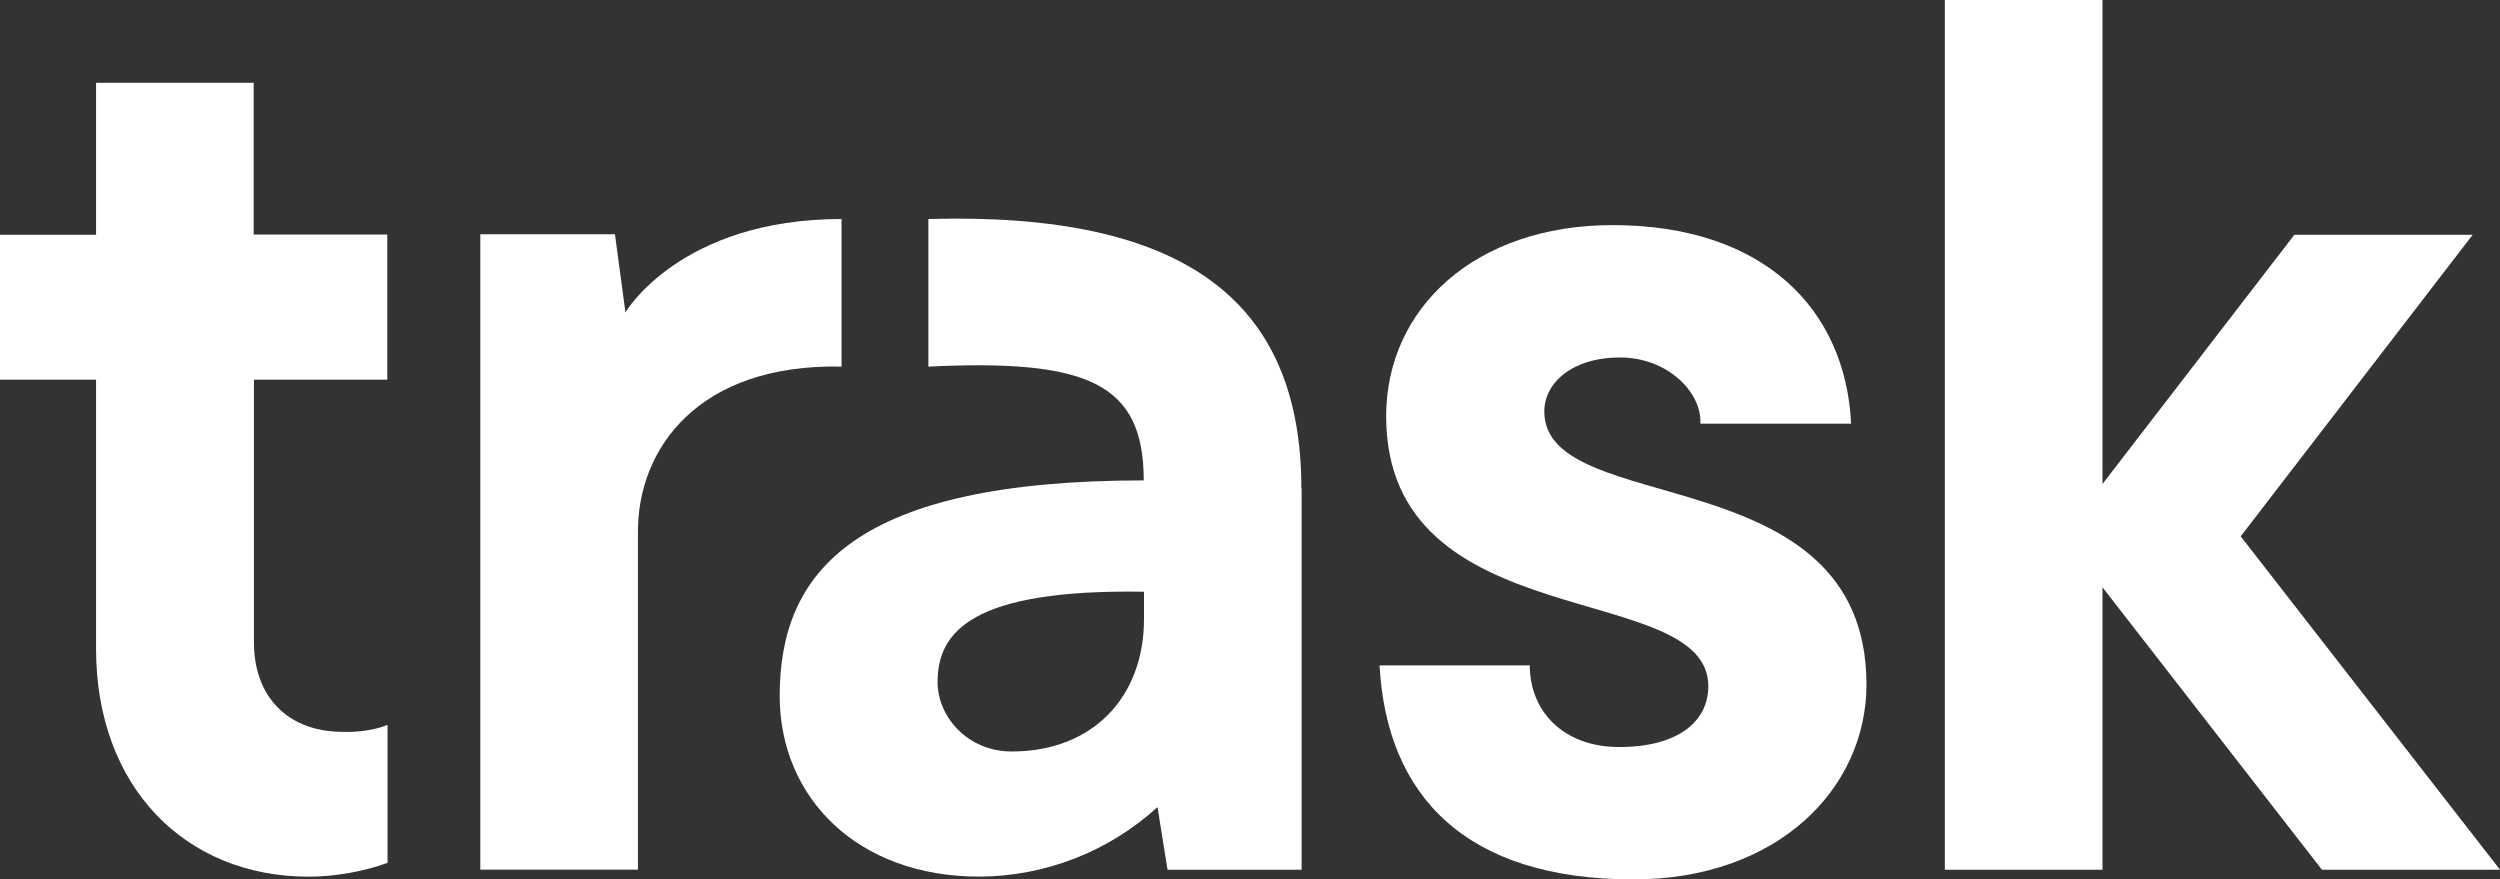 <svg xmlns="http://www.w3.org/2000/svg" xmlns:xlink="http://www.w3.org/1999/xlink" id="uuid-47160a17-bf11-4f4e-a795-d4e5dab2f58a" data-name="Layer 1" width="42.363mm" height="14.902mm" viewBox="0 0 120.083 42.241"><rect x="0" y="0" width="120.083" height="42.241" fill="#333333" stroke="none"/><defs><style> .uuid-cc0e1e99-5aaf-40e8-9cbe-8827bb7af17b { fill: none; } .uuid-cc0e1e99-5aaf-40e8-9cbe-8827bb7af17b, .uuid-1bd589f7-07ee-4ffc-97ad-238d8a1c62d7 { stroke-width: 0px; } .uuid-639fd306-5a30-4581-b890-f05738a740cf { clip-path: url(#uuid-ec9dd693-e0df-4a73-a1d5-0e647853a0c8); } .uuid-1bd589f7-07ee-4ffc-97ad-238d8a1c62d7 { fill: #fff; } </style><clipPath id="uuid-ec9dd693-e0df-4a73-a1d5-0e647853a0c8"><rect class="uuid-cc0e1e99-5aaf-40e8-9cbe-8827bb7af17b" width="120.083" height="42.241"></rect></clipPath></defs><g class="uuid-639fd306-5a30-4581-b890-f05738a740cf"><g><path class="uuid-1bd589f7-07ee-4ffc-97ad-238d8a1c62d7" d="m18.603,18.234v-6.969h-6.418V3.977h-7.571v7.302H0v6.956h4.614v12.928c0,6.637,4.283,10.946,10.209,10.946,1.239,0,2.626-.239,3.792-.665v-6.623c-.626.253-1.472.359-2.135.333-2.638,0-4.283-1.663-4.283-4.309v-12.608h6.418-.012Z"></path><path class="uuid-1bd589f7-07ee-4ffc-97ad-238d8a1c62d7" d="m54.95,29.752v-1.33c-8.246-.133-9.915,1.915-9.915,4.336,0,1.676,1.448,3.338,3.558,3.338,3.951,0,6.356-2.673,6.356-6.344Zm7.571-6.278v18.301h-6.442l-.479-3.006c-2.356,2.141-5.399,3.325-8.565,3.338-5.865,0-9.584-3.804-9.584-8.685,0-6.012,3.657-10.347,17.486-10.347,0-4.642-2.638-5.839-10.344-5.466v-7.089c12.32-.346,17.916,3.937,17.916,12.954"></path><path class="uuid-1bd589f7-07ee-4ffc-97ad-238d8a1c62d7" d="m73.479,31.946c0,2.261,1.657,3.937,4.295,3.937,2.785,0,4.282-1.197,4.282-2.926,0-5.174-15.474-2.261-15.474-12.967,0-5.187,4.282-9.177,10.872-9.177,7.24,0,11.191,4.003,11.461,9.536h-7.24c.074-1.503-1.571-3.179-3.865-3.179s-3.632,1.224-3.632,2.594c0,5.2,15.474,2.088,15.474,13.114,0,5.014-4.282,9.363-11.191,9.363-8.074,0-11.854-4.017-12.197-10.281h7.24l-.025-.013Z"></path><path class="uuid-1bd589f7-07ee-4ffc-97ad-238d8a1c62d7" d="m40.422,10.52c-7.755,0-10.381,4.482-10.381,4.482l-.503-3.751h-6.467v30.523h7.571v-16.253c0-3.977,2.908-8.06,9.78-7.913v-7.089Z"></path><path class="uuid-1bd589f7-07ee-4ffc-97ad-238d8a1c62d7" d="m111.53,41.775h8.553l-12.455-16.013,11.142-14.484h-8.565l-9.216,11.97V0h-7.571v41.775h7.571v-13.566l10.541,13.566Z"></path></g></g></svg>